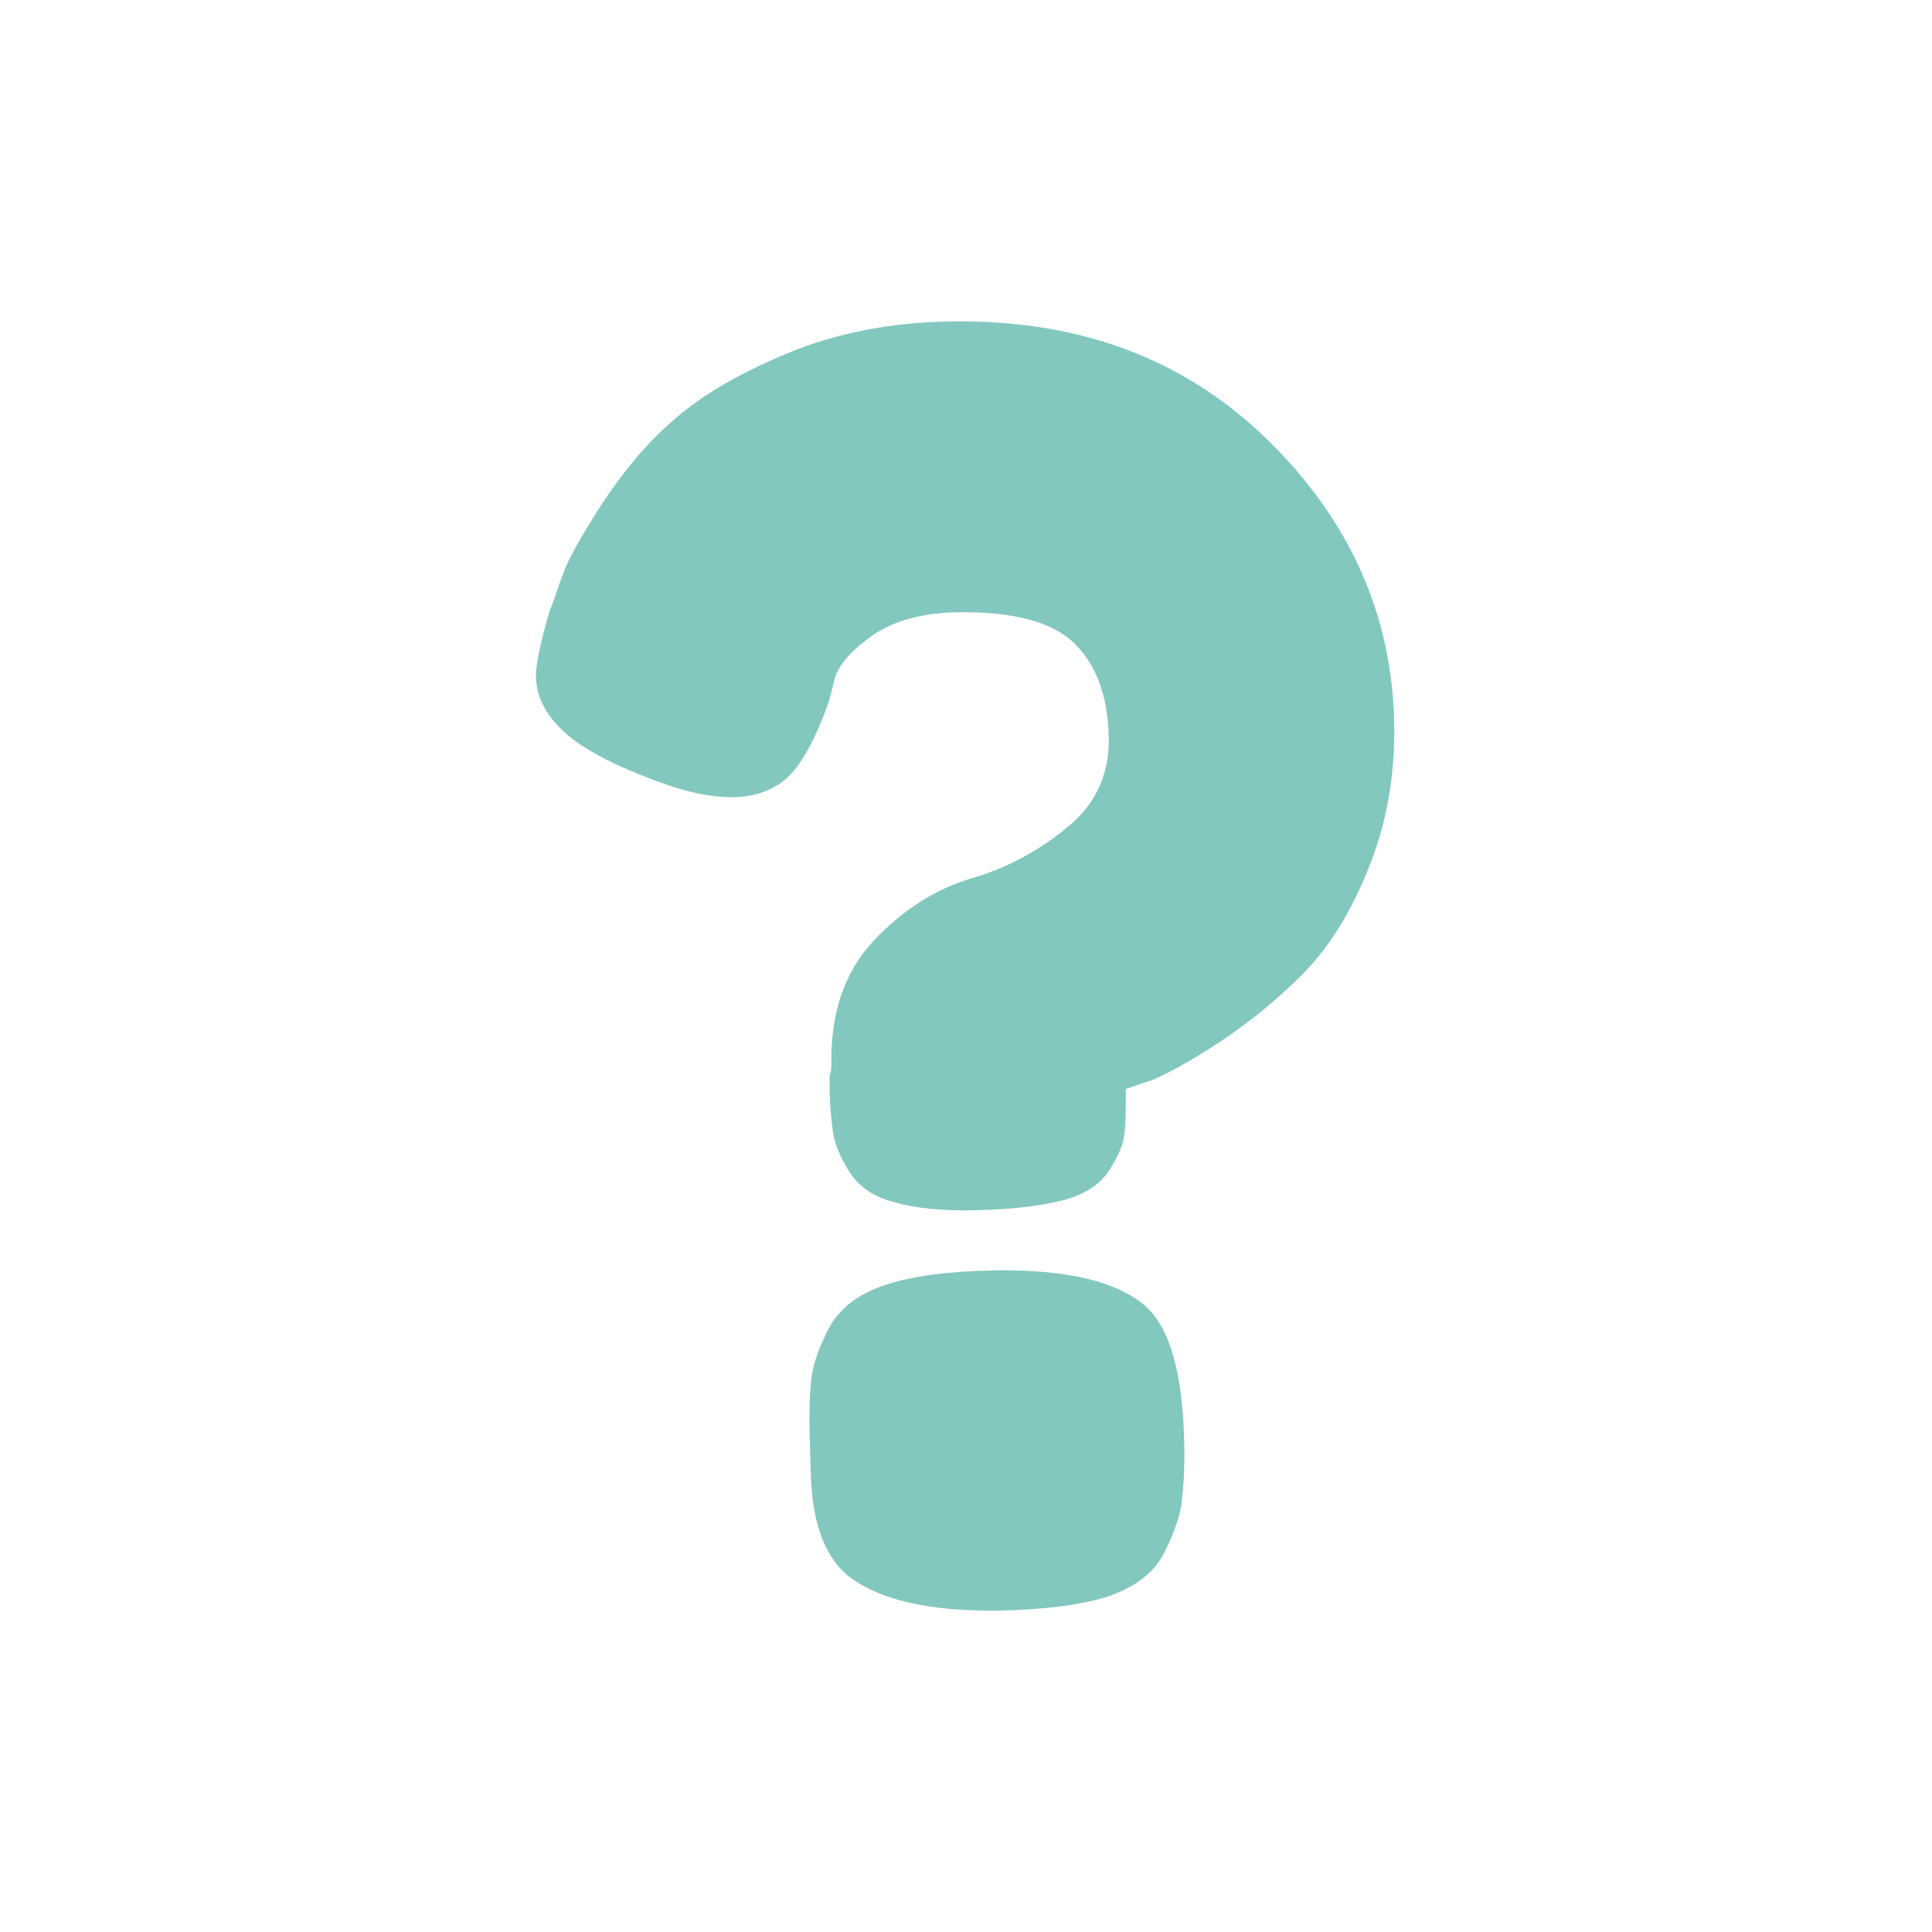 <?xml version="1.0" encoding="UTF-8"?>
<!DOCTYPE svg PUBLIC "-//W3C//DTD SVG 1.1//EN" "http://www.w3.org/Graphics/SVG/1.1/DTD/svg11.dtd">
<!-- Creator: CorelDRAW -->
<svg xmlns="http://www.w3.org/2000/svg" xml:space="preserve" width="2.767in" height="2.767in" style="shape-rendering:geometricPrecision; text-rendering:geometricPrecision; image-rendering:optimizeQuality; fill-rule:evenodd; clip-rule:evenodd"
viewBox="0 0 2.152 2.152"
 xmlns:xlink="http://www.w3.org/1999/xlink">
 <defs>
  <style type="text/css">
   <![CDATA[
    .fil1 {fill:none}
    .fil0 {fill:#82C8BE}
   ]]>
  </style>
 </defs>
 <g id="Layer_x0020_1">
  <path class="fil0" d="M1.108 1.415c0.08,-0.001 0.136,0.012 0.168,0.04 0.027,0.024 0.041,0.074 0.043,0.149 0.001,0.031 -0.001,0.055 -0.003,0.072 -0.003,0.017 -0.01,0.036 -0.021,0.057 -0.012,0.021 -0.033,0.036 -0.063,0.046 -0.03,0.009 -0.07,0.014 -0.119,0.015 -0.079,0.001 -0.135,-0.012 -0.17,-0.04 -0.026,-0.023 -0.039,-0.061 -0.04,-0.117l-0.001 -0.032c-0.001,-0.031 0,-0.055 0.002,-0.071 0.002,-0.016 0.009,-0.035 0.02,-0.056 0.012,-0.021 0.032,-0.037 0.063,-0.047 0.03,-0.01 0.071,-0.015 0.121,-0.016zm-0.048 -1.057c0.143,-0.002 0.26,0.042 0.352,0.132 0.092,0.09 0.139,0.196 0.141,0.317 0.001,0.058 -0.009,0.112 -0.029,0.161 -0.02,0.05 -0.045,0.089 -0.074,0.118 -0.029,0.029 -0.059,0.053 -0.089,0.073 -0.03,0.02 -0.055,0.034 -0.075,0.043l-0.032 0.011c0,0.023 -0,0.04 -0.002,0.053 -0.002,0.012 -0.008,0.025 -0.018,0.04 -0.01,0.014 -0.027,0.025 -0.05,0.031 -0.024,0.006 -0.055,0.01 -0.094,0.011 -0.039,0.001 -0.071,-0.002 -0.094,-0.009 -0.024,-0.006 -0.04,-0.018 -0.05,-0.034 -0.01,-0.016 -0.016,-0.03 -0.018,-0.043 -0.002,-0.013 -0.004,-0.033 -0.004,-0.06 -2.14327e-005,-0.001 0,-0.004 0.001,-0.007 0.001,-0.003 0.001,-0.006 0.001,-0.009 -0.001,-0.058 0.015,-0.104 0.047,-0.138 0.032,-0.034 0.068,-0.057 0.107,-0.069 0.039,-0.011 0.075,-0.03 0.107,-0.056 0.033,-0.026 0.049,-0.06 0.048,-0.102 -0.001,-0.046 -0.014,-0.081 -0.039,-0.105 -0.025,-0.024 -0.069,-0.035 -0.131,-0.034 -0.038,0.001 -0.068,0.009 -0.092,0.025 -0.023,0.016 -0.038,0.032 -0.043,0.048l-0.006 0.024c-0.012,0.035 -0.025,0.062 -0.041,0.081 -0.016,0.018 -0.039,0.028 -0.068,0.028 -0.022,0 -0.049,-0.005 -0.081,-0.017 -0.052,-0.019 -0.087,-0.038 -0.107,-0.057 -0.02,-0.019 -0.03,-0.039 -0.03,-0.062 -0,-0.012 0.005,-0.036 0.015,-0.071l0.004 -0.01c0.003,-0.008 0.006,-0.019 0.012,-0.034 0.005,-0.014 0.019,-0.039 0.042,-0.075 0.023,-0.035 0.049,-0.067 0.079,-0.093 0.03,-0.027 0.072,-0.052 0.127,-0.075 0.055,-0.023 0.116,-0.035 0.184,-0.036z"/>
  <rect class="fil1" width="2.152" height="2.152"/>
 </g>
</svg>
